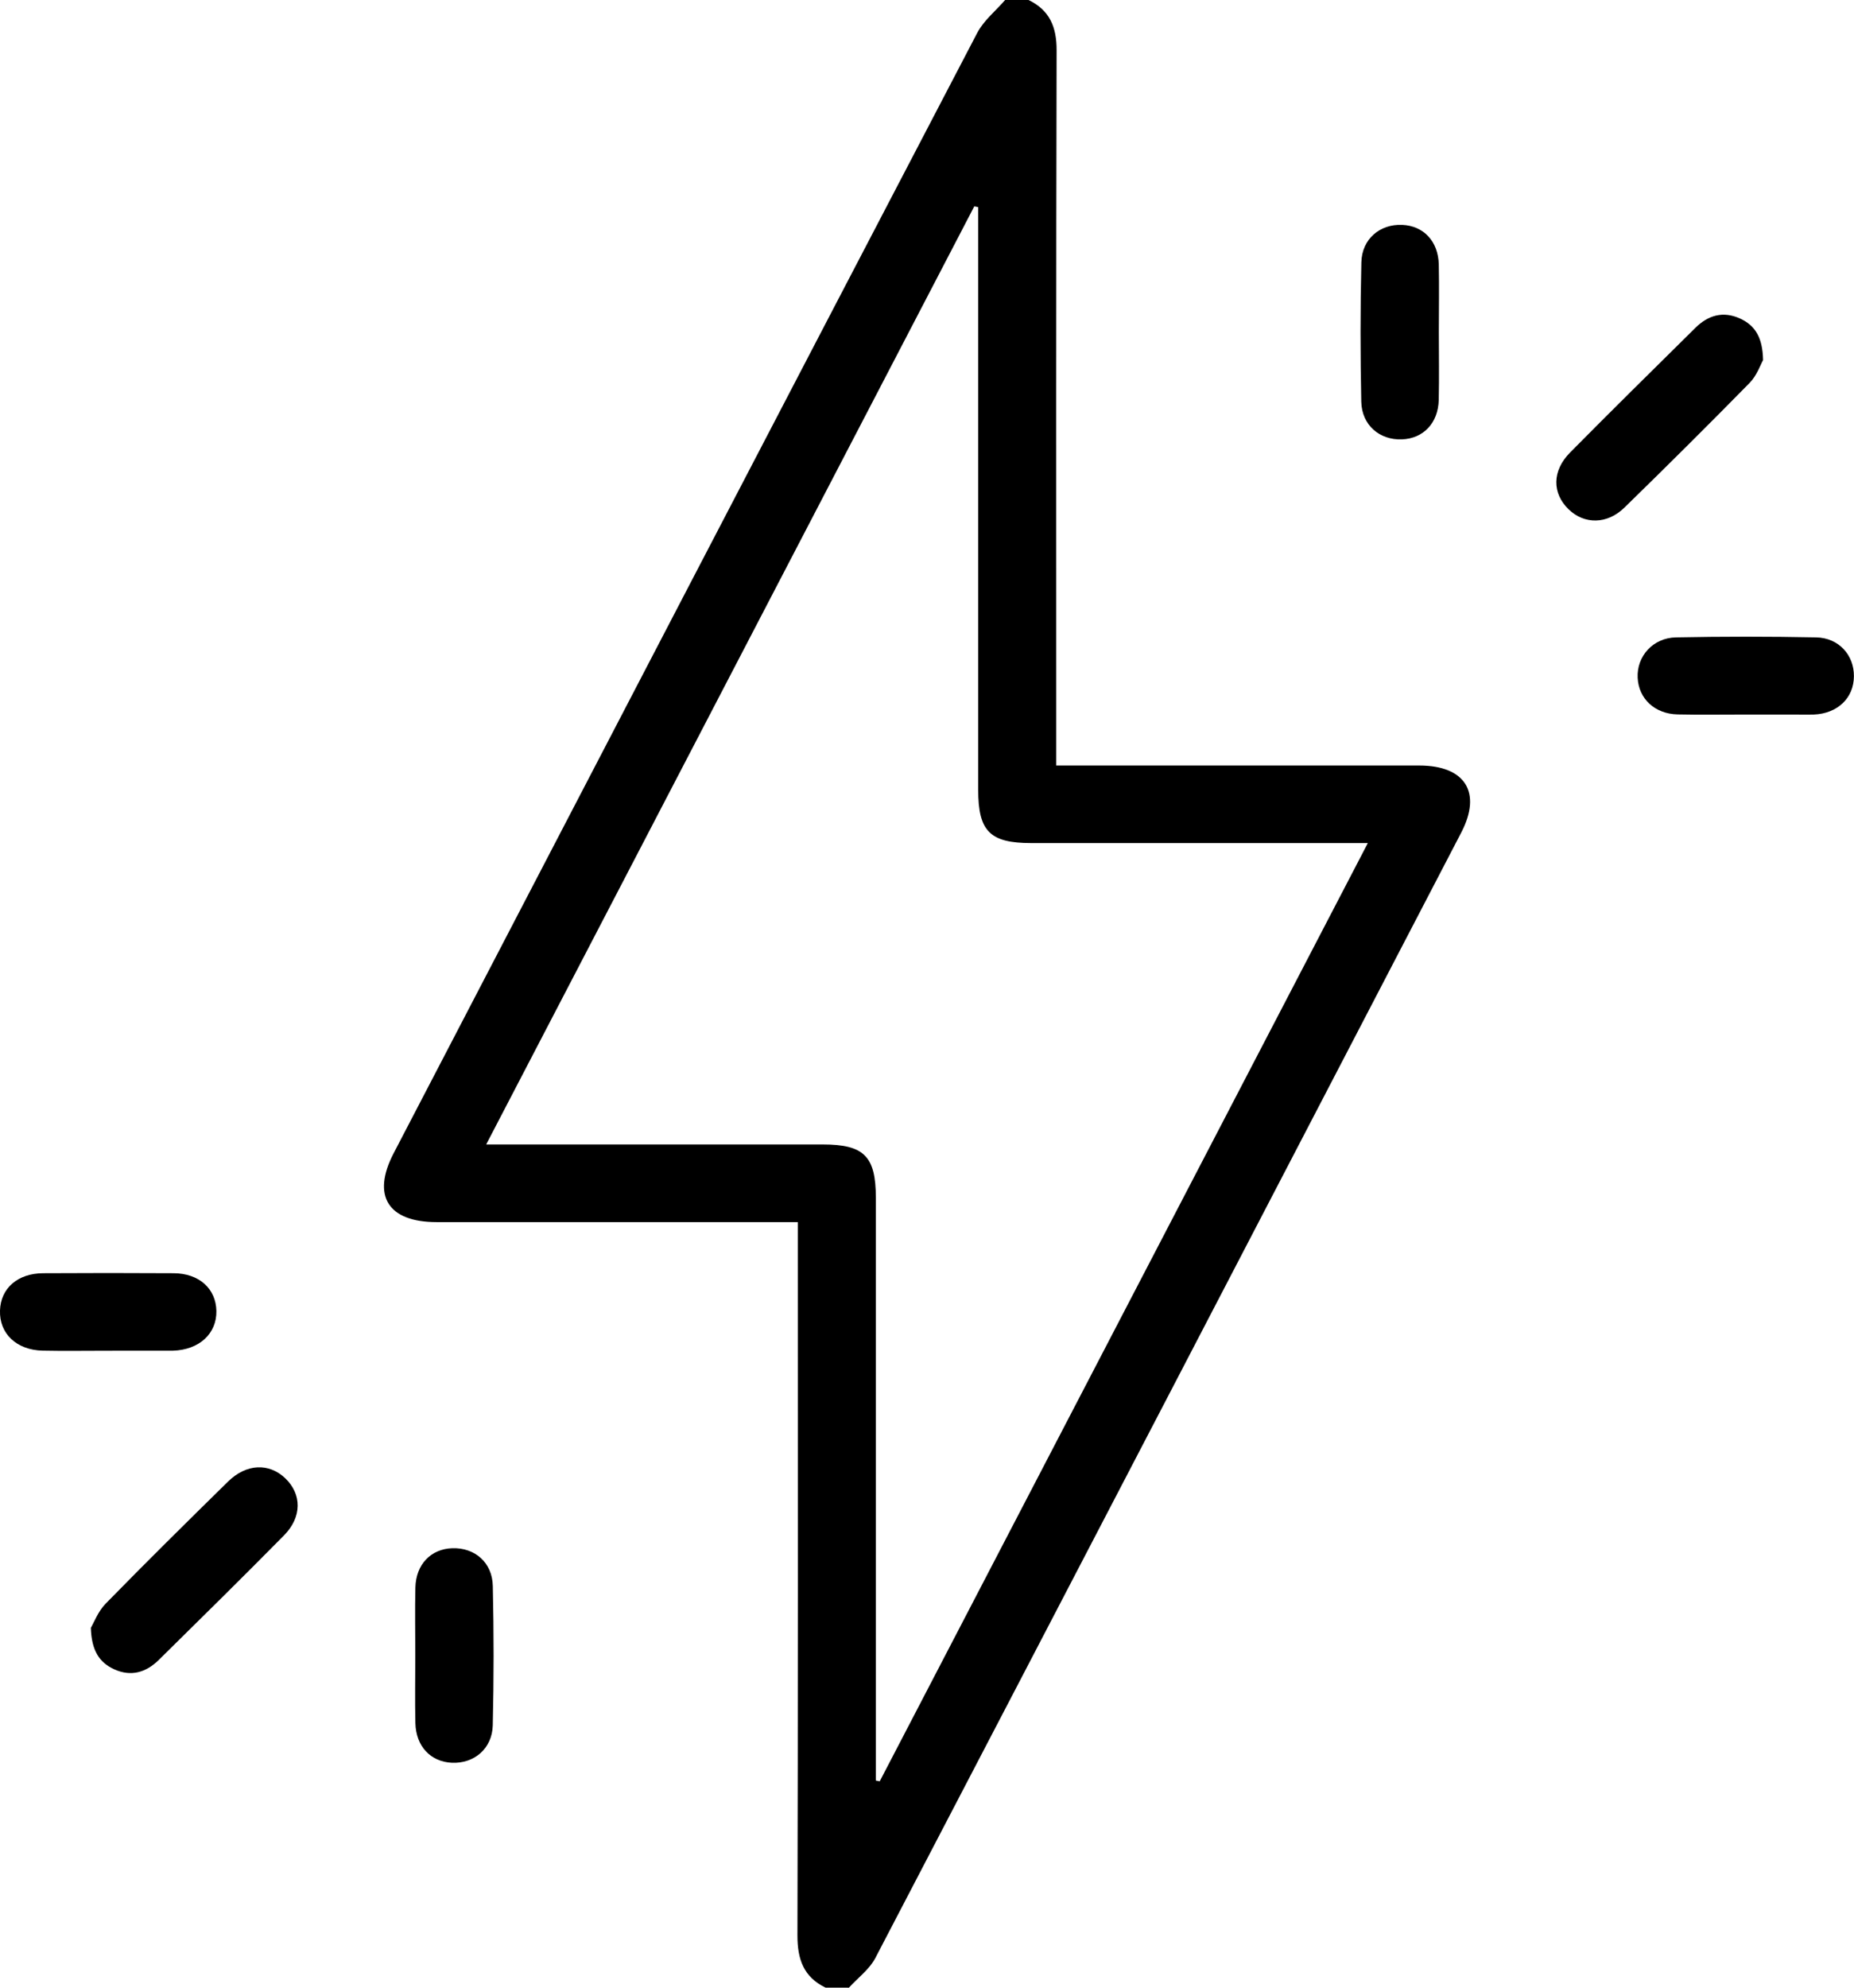 <svg width="42" height="45" viewBox="0 0 42 45" fill="none" xmlns="http://www.w3.org/2000/svg">
<g clip-path="url(#clip0_394_6744)">
<path d="M18.702 44.999C18.202 44.757 18.064 44.354 18.065 43.815C18.079 38.631 18.073 33.447 18.073 28.262C18.073 28.089 18.073 27.914 18.073 27.668C17.877 27.668 17.708 27.668 17.54 27.668C14.99 27.668 12.441 27.669 9.892 27.668C8.79 27.668 8.417 27.072 8.916 26.112C13.319 17.655 17.72 9.199 22.135 0.75C22.282 0.466 22.555 0.248 22.77 0C22.947 0 23.123 0 23.301 0C23.78 0.232 23.938 0.613 23.936 1.14C23.923 6.339 23.928 11.538 23.928 16.737C23.928 16.91 23.928 17.085 23.928 17.331C24.124 17.331 24.293 17.331 24.462 17.331C27.025 17.331 29.59 17.33 32.153 17.331C33.193 17.332 33.575 17.94 33.103 18.848C28.682 27.345 24.261 35.84 19.829 44.33C19.694 44.586 19.433 44.779 19.231 45C19.055 44.999 18.878 44.999 18.702 44.999ZM11.014 25.91C13.63 25.91 16.134 25.91 18.637 25.91C19.574 25.91 19.841 26.177 19.841 27.116C19.841 31.362 19.841 35.609 19.841 39.854C19.841 40.007 19.841 40.158 19.841 40.31C19.87 40.316 19.9 40.322 19.929 40.328C23.604 33.268 27.279 26.208 30.986 19.087C28.371 19.087 25.867 19.087 23.364 19.087C22.426 19.087 22.16 18.82 22.16 17.883C22.16 13.637 22.16 9.39 22.16 5.145C22.16 4.992 22.16 4.841 22.16 4.689C22.13 4.683 22.1 4.677 22.071 4.672C18.399 11.725 14.727 18.779 11.014 25.91Z" fill="black"/>
<path d="M39.94 8.153C39.882 8.254 39.801 8.499 39.638 8.666C38.703 9.619 37.755 10.56 36.799 11.492C36.407 11.875 35.891 11.875 35.535 11.531C35.159 11.166 35.158 10.659 35.568 10.245C36.507 9.296 37.458 8.359 38.409 7.42C38.695 7.137 39.034 7.037 39.418 7.211C39.757 7.366 39.931 7.636 39.94 8.153Z" fill="black"/>
<path d="M32.595 7.521C32.595 8.032 32.604 8.543 32.593 9.054C32.58 9.579 32.244 9.928 31.76 9.947C31.254 9.967 30.85 9.626 30.838 9.094C30.816 8.043 30.815 6.992 30.84 5.94C30.851 5.411 31.261 5.069 31.765 5.091C32.248 5.112 32.581 5.461 32.594 5.987C32.604 6.499 32.595 7.01 32.595 7.521Z" fill="black"/>
<path d="M39.545 16.177C39.031 16.176 38.516 16.186 38.002 16.174C37.484 16.161 37.121 15.817 37.099 15.343C37.076 14.859 37.444 14.44 37.968 14.43C39.025 14.409 40.084 14.409 41.142 14.43C41.655 14.44 42.002 14.831 41.998 15.309C41.996 15.803 41.628 16.155 41.088 16.177C41.058 16.178 41.029 16.178 40.999 16.178C40.515 16.178 40.031 16.178 39.545 16.177Z" fill="black"/>
<path d="M2.058 36.854C2.127 36.736 2.221 36.483 2.393 36.306C3.306 35.373 4.236 34.454 5.168 33.54C5.583 33.134 6.096 33.116 6.464 33.469C6.838 33.828 6.843 34.344 6.437 34.757C5.499 35.707 4.547 36.645 3.596 37.581C3.311 37.862 2.971 37.966 2.587 37.792C2.249 37.637 2.074 37.368 2.058 36.854Z" fill="black"/>
<path d="M9.408 37.474C9.408 36.963 9.398 36.452 9.41 35.941C9.423 35.417 9.76 35.068 10.245 35.051C10.753 35.034 11.153 35.371 11.164 35.907C11.188 36.958 11.188 38.009 11.163 39.06C11.15 39.59 10.738 39.931 10.236 39.908C9.754 39.885 9.422 39.535 9.41 39.008C9.398 38.497 9.408 37.985 9.408 37.474Z" fill="black"/>
<path d="M2.422 30.58C1.937 30.58 1.452 30.588 0.967 30.578C0.373 30.565 -0.017 30.191 -0 29.67C0.015 29.167 0.398 28.828 0.978 28.825C1.963 28.819 2.947 28.819 3.932 28.825C4.51 28.828 4.892 29.174 4.902 29.679C4.911 30.194 4.513 30.559 3.921 30.579C3.907 30.579 3.892 30.579 3.878 30.579C3.392 30.58 2.908 30.58 2.422 30.58Z" fill="black"/>
</g>
<defs>
<clipPath id="clip0_394_6744">
<rect width="42" height="45" fill="white"/>
</clipPath>
</defs>
</svg>

